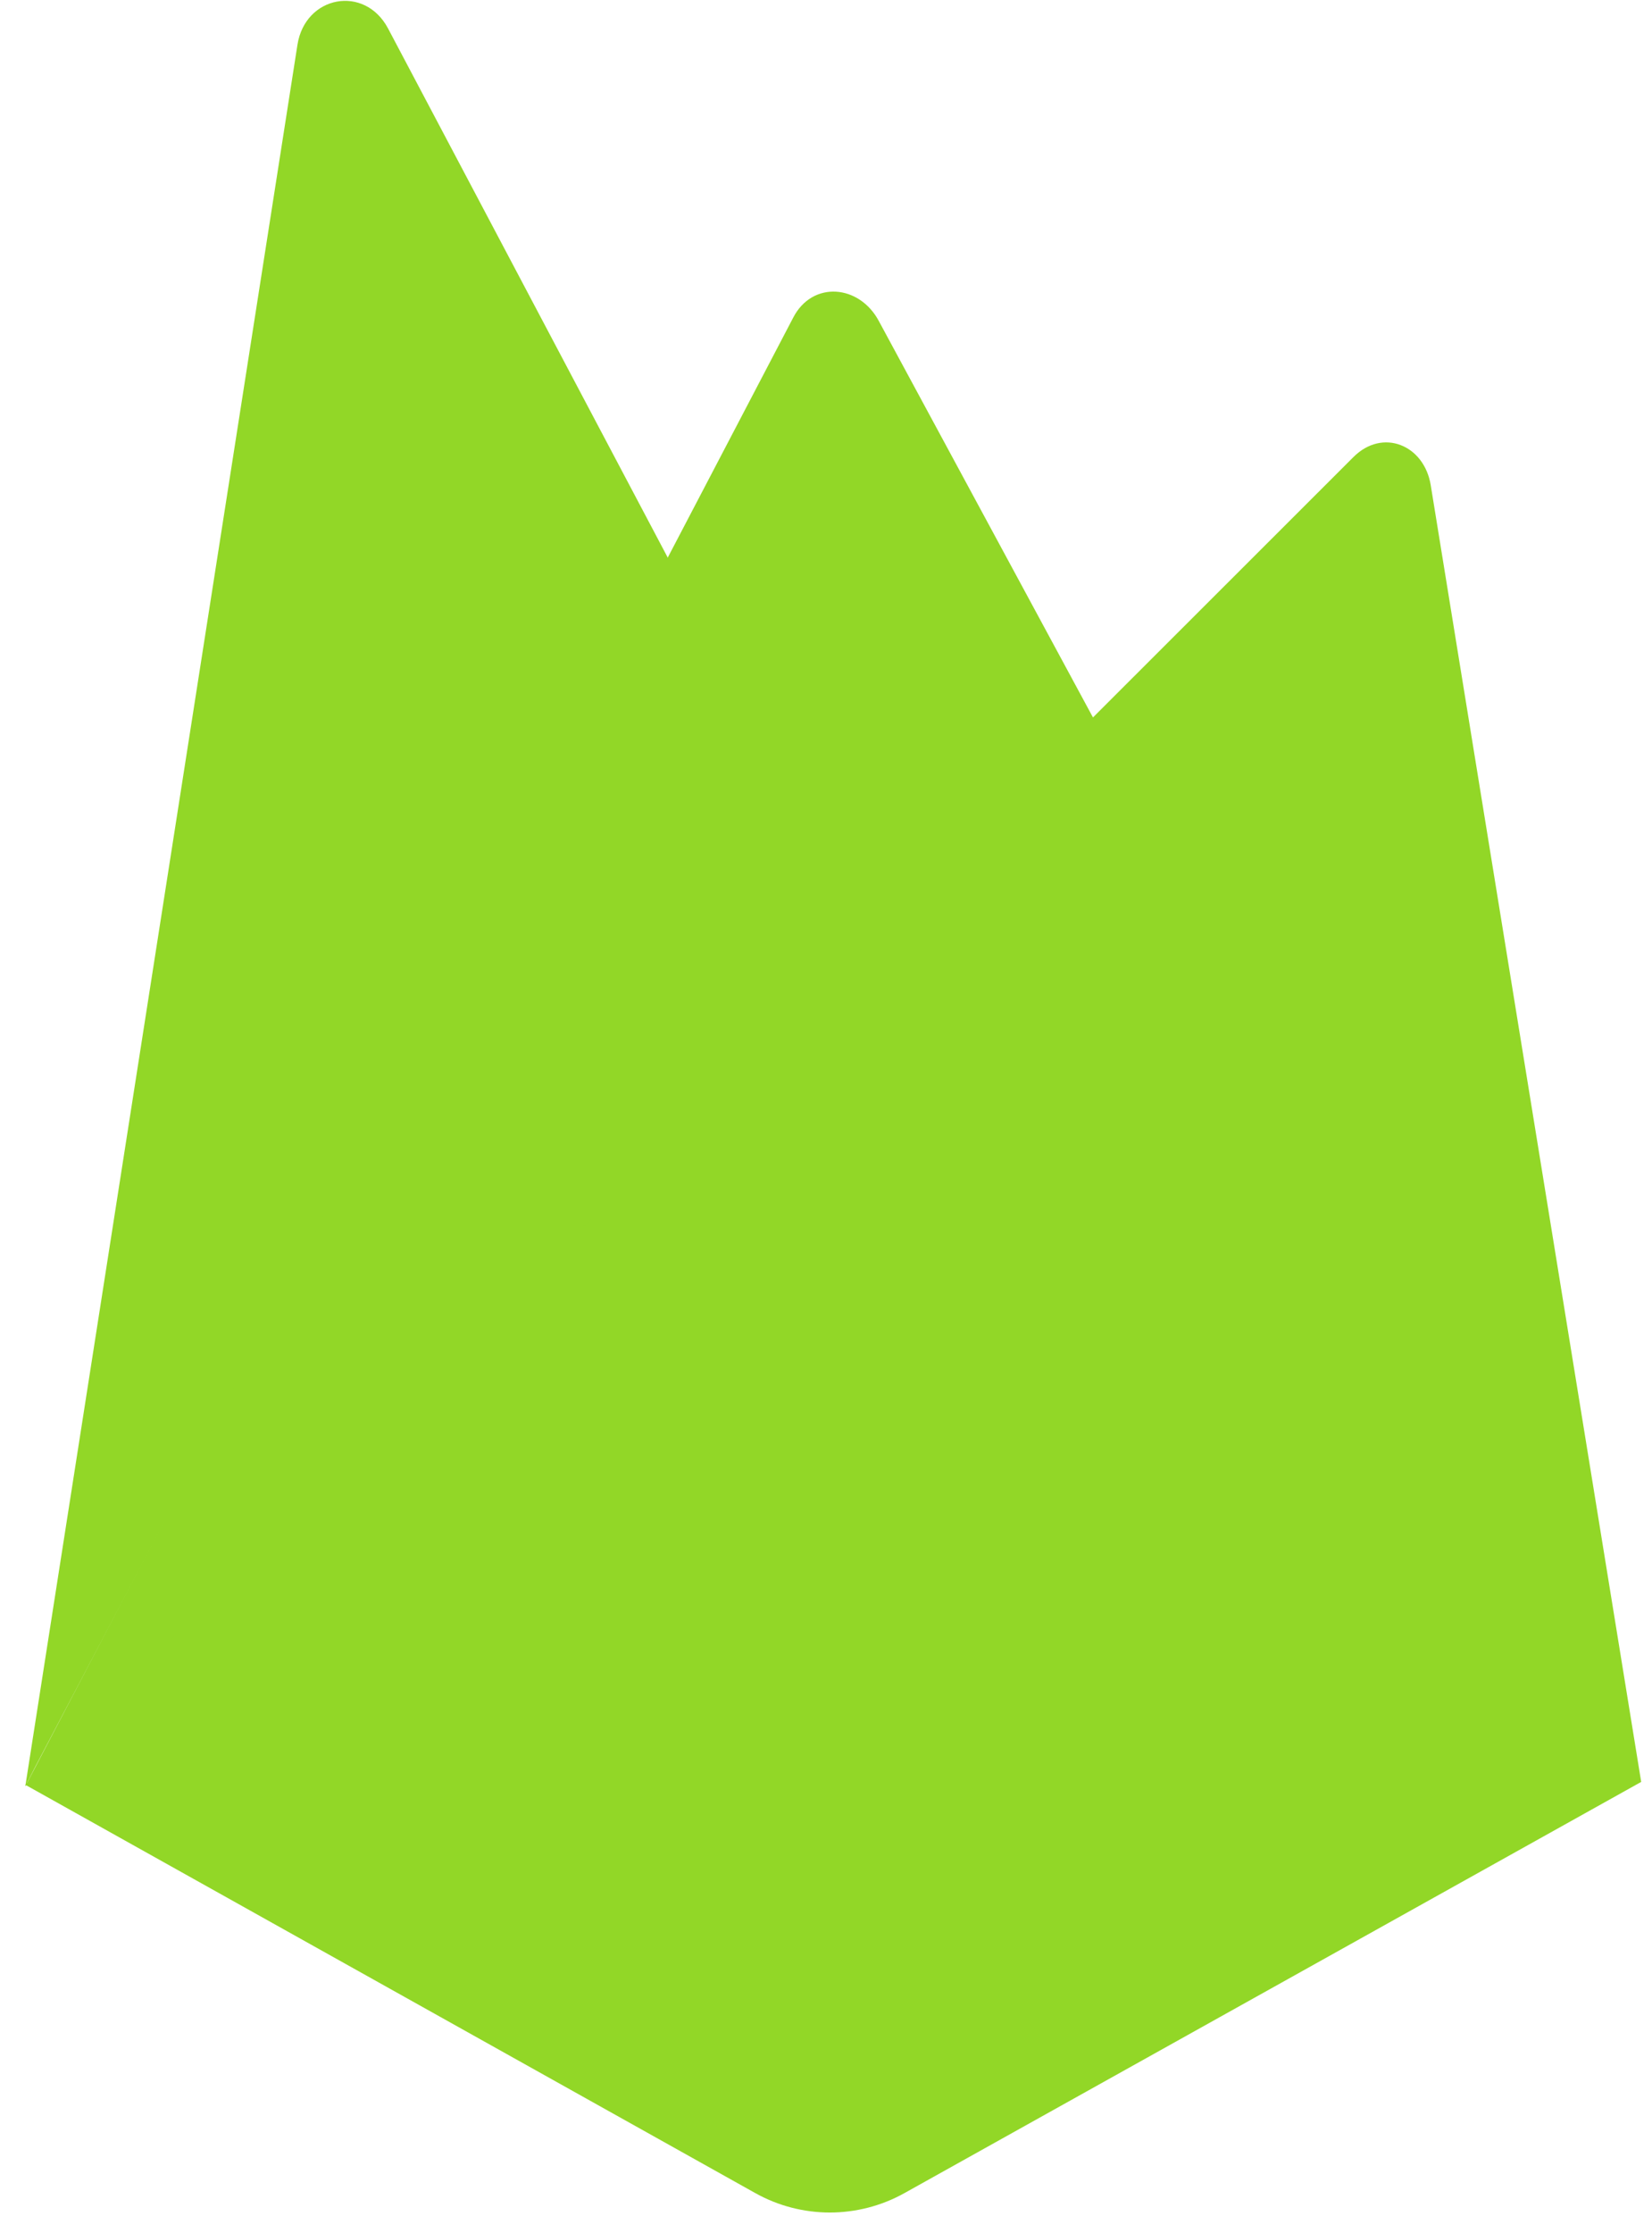 <svg width="57" height="77" viewBox="0 0 57 77" fill="none" xmlns="http://www.w3.org/2000/svg">
<g clip-path="url(#clip0_6344_15278)">
<path d="M0.873 61.593L1.226 60.903L23.115 19.369L13.388 0.979C12.58 -0.54 10.529 -0.153 10.263 1.545L0.873 61.593Z" fill="#92D727"/>
<path d="M37.863 25.018L30.329 11.081C29.658 9.806 28.031 9.67 27.369 10.951L0.873 61.593L1.087 61.38L1.857 61.068L37.863 25.018Z" fill="#92D727"/>
<path d="M56.627 61.442L49.366 16.733C49.14 15.335 47.701 14.756 46.699 15.759L0.873 61.541L26.063 75.621C27.659 76.512 29.605 76.512 31.205 75.621L56.627 61.442Z" fill="#92D727"/>
</g>
<defs>
<clipPath id="clip0_6344_15278">
<rect width="55.754" height="76.26" fill="white" transform="translate(0.873 0.029)"/>
</clipPath>
</defs>
</svg>
